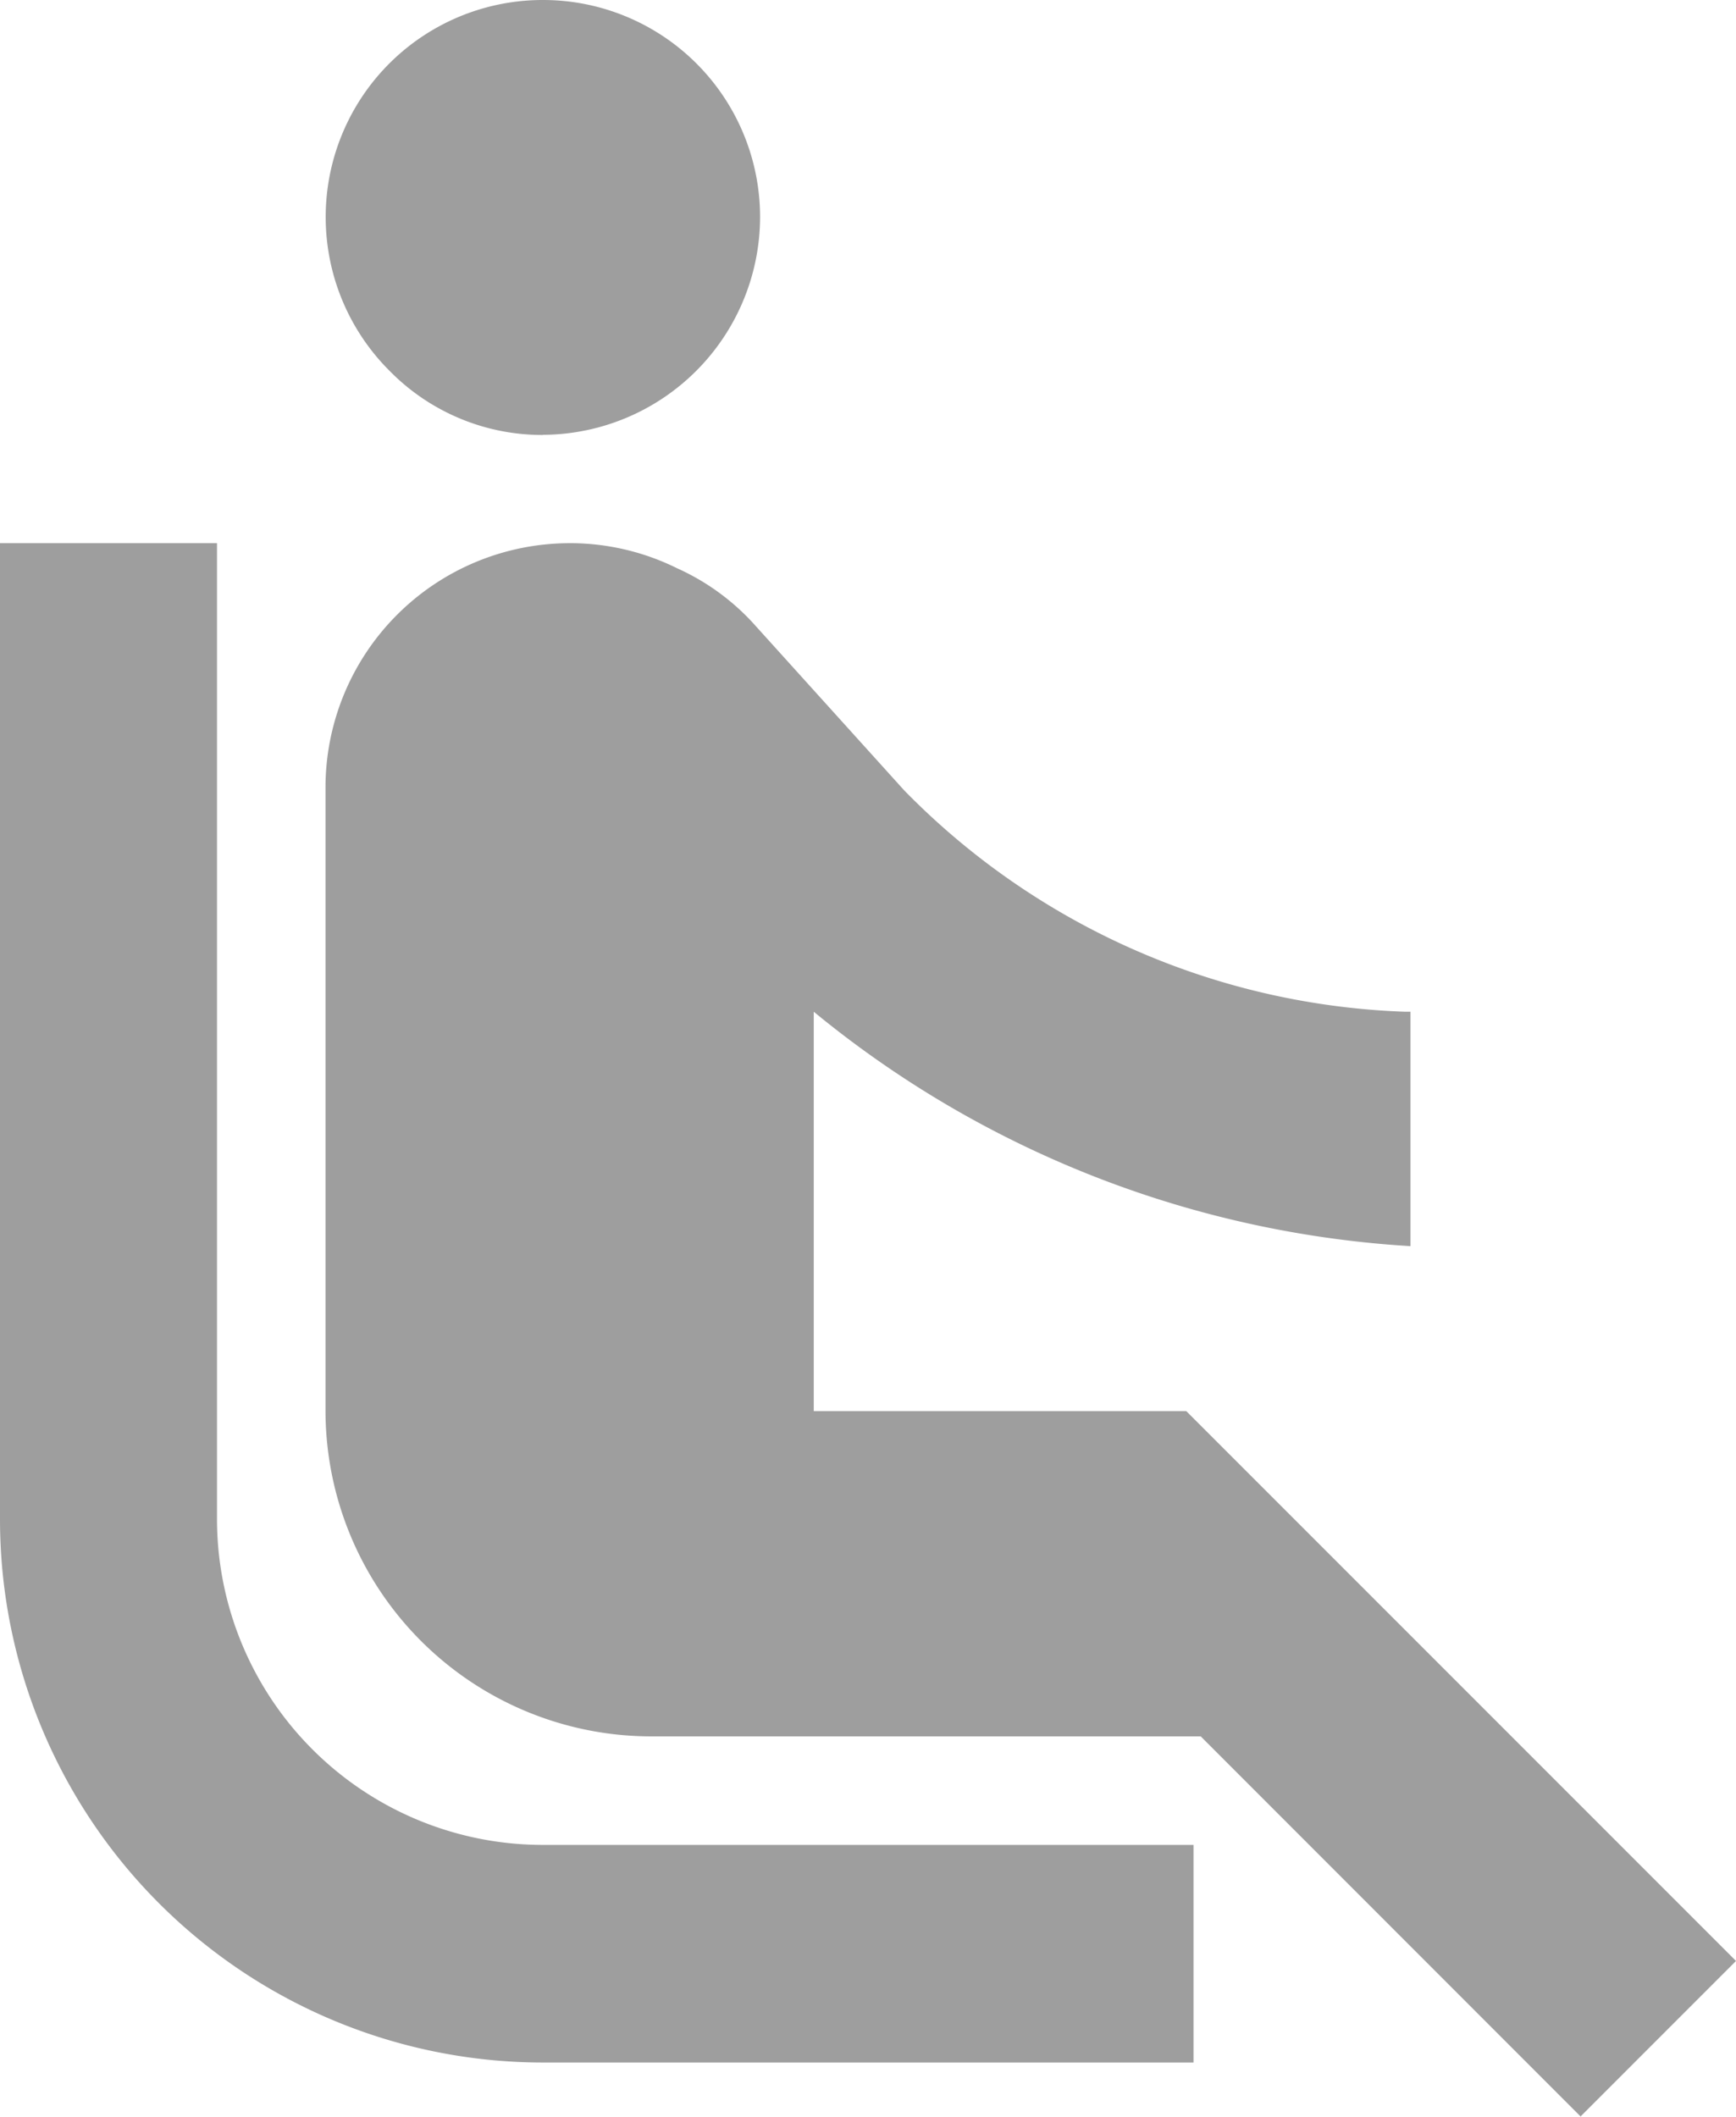 <svg xmlns="http://www.w3.org/2000/svg" xmlns:xlink="http://www.w3.org/1999/xlink" width="12" height="14.629" viewBox="0 0 12 14.629"><defs><style>.a{fill:#9e9e9e;}.b{clip-path:url(#a);}</style><clipPath id="a"><path class="a" d="M10.928,14.629h0L8.3,12H4.5a2.253,2.253,0,0,1-2.25-2.25V5.441A1.689,1.689,0,0,1,3.937,3.754H3.96a1.666,1.666,0,0,1,.72.173A1.609,1.609,0,0,1,5.2,4.3l1.05,1.162a5.09,5.09,0,0,0,3.461,1.53H9.75v1.62a7.169,7.169,0,0,1-4.125-1.62v2.76H8.2l3.8,3.8-1.072,1.072ZM8.25,14.254H3.75A3.755,3.755,0,0,1,0,10.5V3.754H1.5V10.5a2.253,2.253,0,0,0,2.25,2.25h4.5v1.5ZM3.751,3.006a1.478,1.478,0,0,1-1.059-.444A1.5,1.5,0,0,1,3.754,0a1.5,1.5,0,0,1,1.5,1.5,1.508,1.508,0,0,1-1.5,1.505Z"/></clipPath></defs><g transform="translate(-3 -1.685)"><g transform="translate(3 1.685)"><path class="a" d="M10.928,14.629h0L8.3,12H4.5a2.253,2.253,0,0,1-2.25-2.25V5.441A1.689,1.689,0,0,1,3.937,3.754H3.96a1.666,1.666,0,0,1,.72.173A1.609,1.609,0,0,1,5.2,4.3l1.05,1.162a5.09,5.09,0,0,0,3.461,1.53H9.75v1.62a7.169,7.169,0,0,1-4.125-1.62v2.76H8.2l3.8,3.8-1.072,1.072ZM8.25,14.254H3.75A3.755,3.755,0,0,1,0,10.5V3.754H1.5V10.5a2.253,2.253,0,0,0,2.25,2.25h4.5v1.5ZM3.751,3.006a1.478,1.478,0,0,1-1.059-.444A1.5,1.5,0,0,1,3.754,0a1.5,1.5,0,0,1,1.5,1.5,1.508,1.508,0,0,1-1.5,1.505Z"/></g></g></svg>